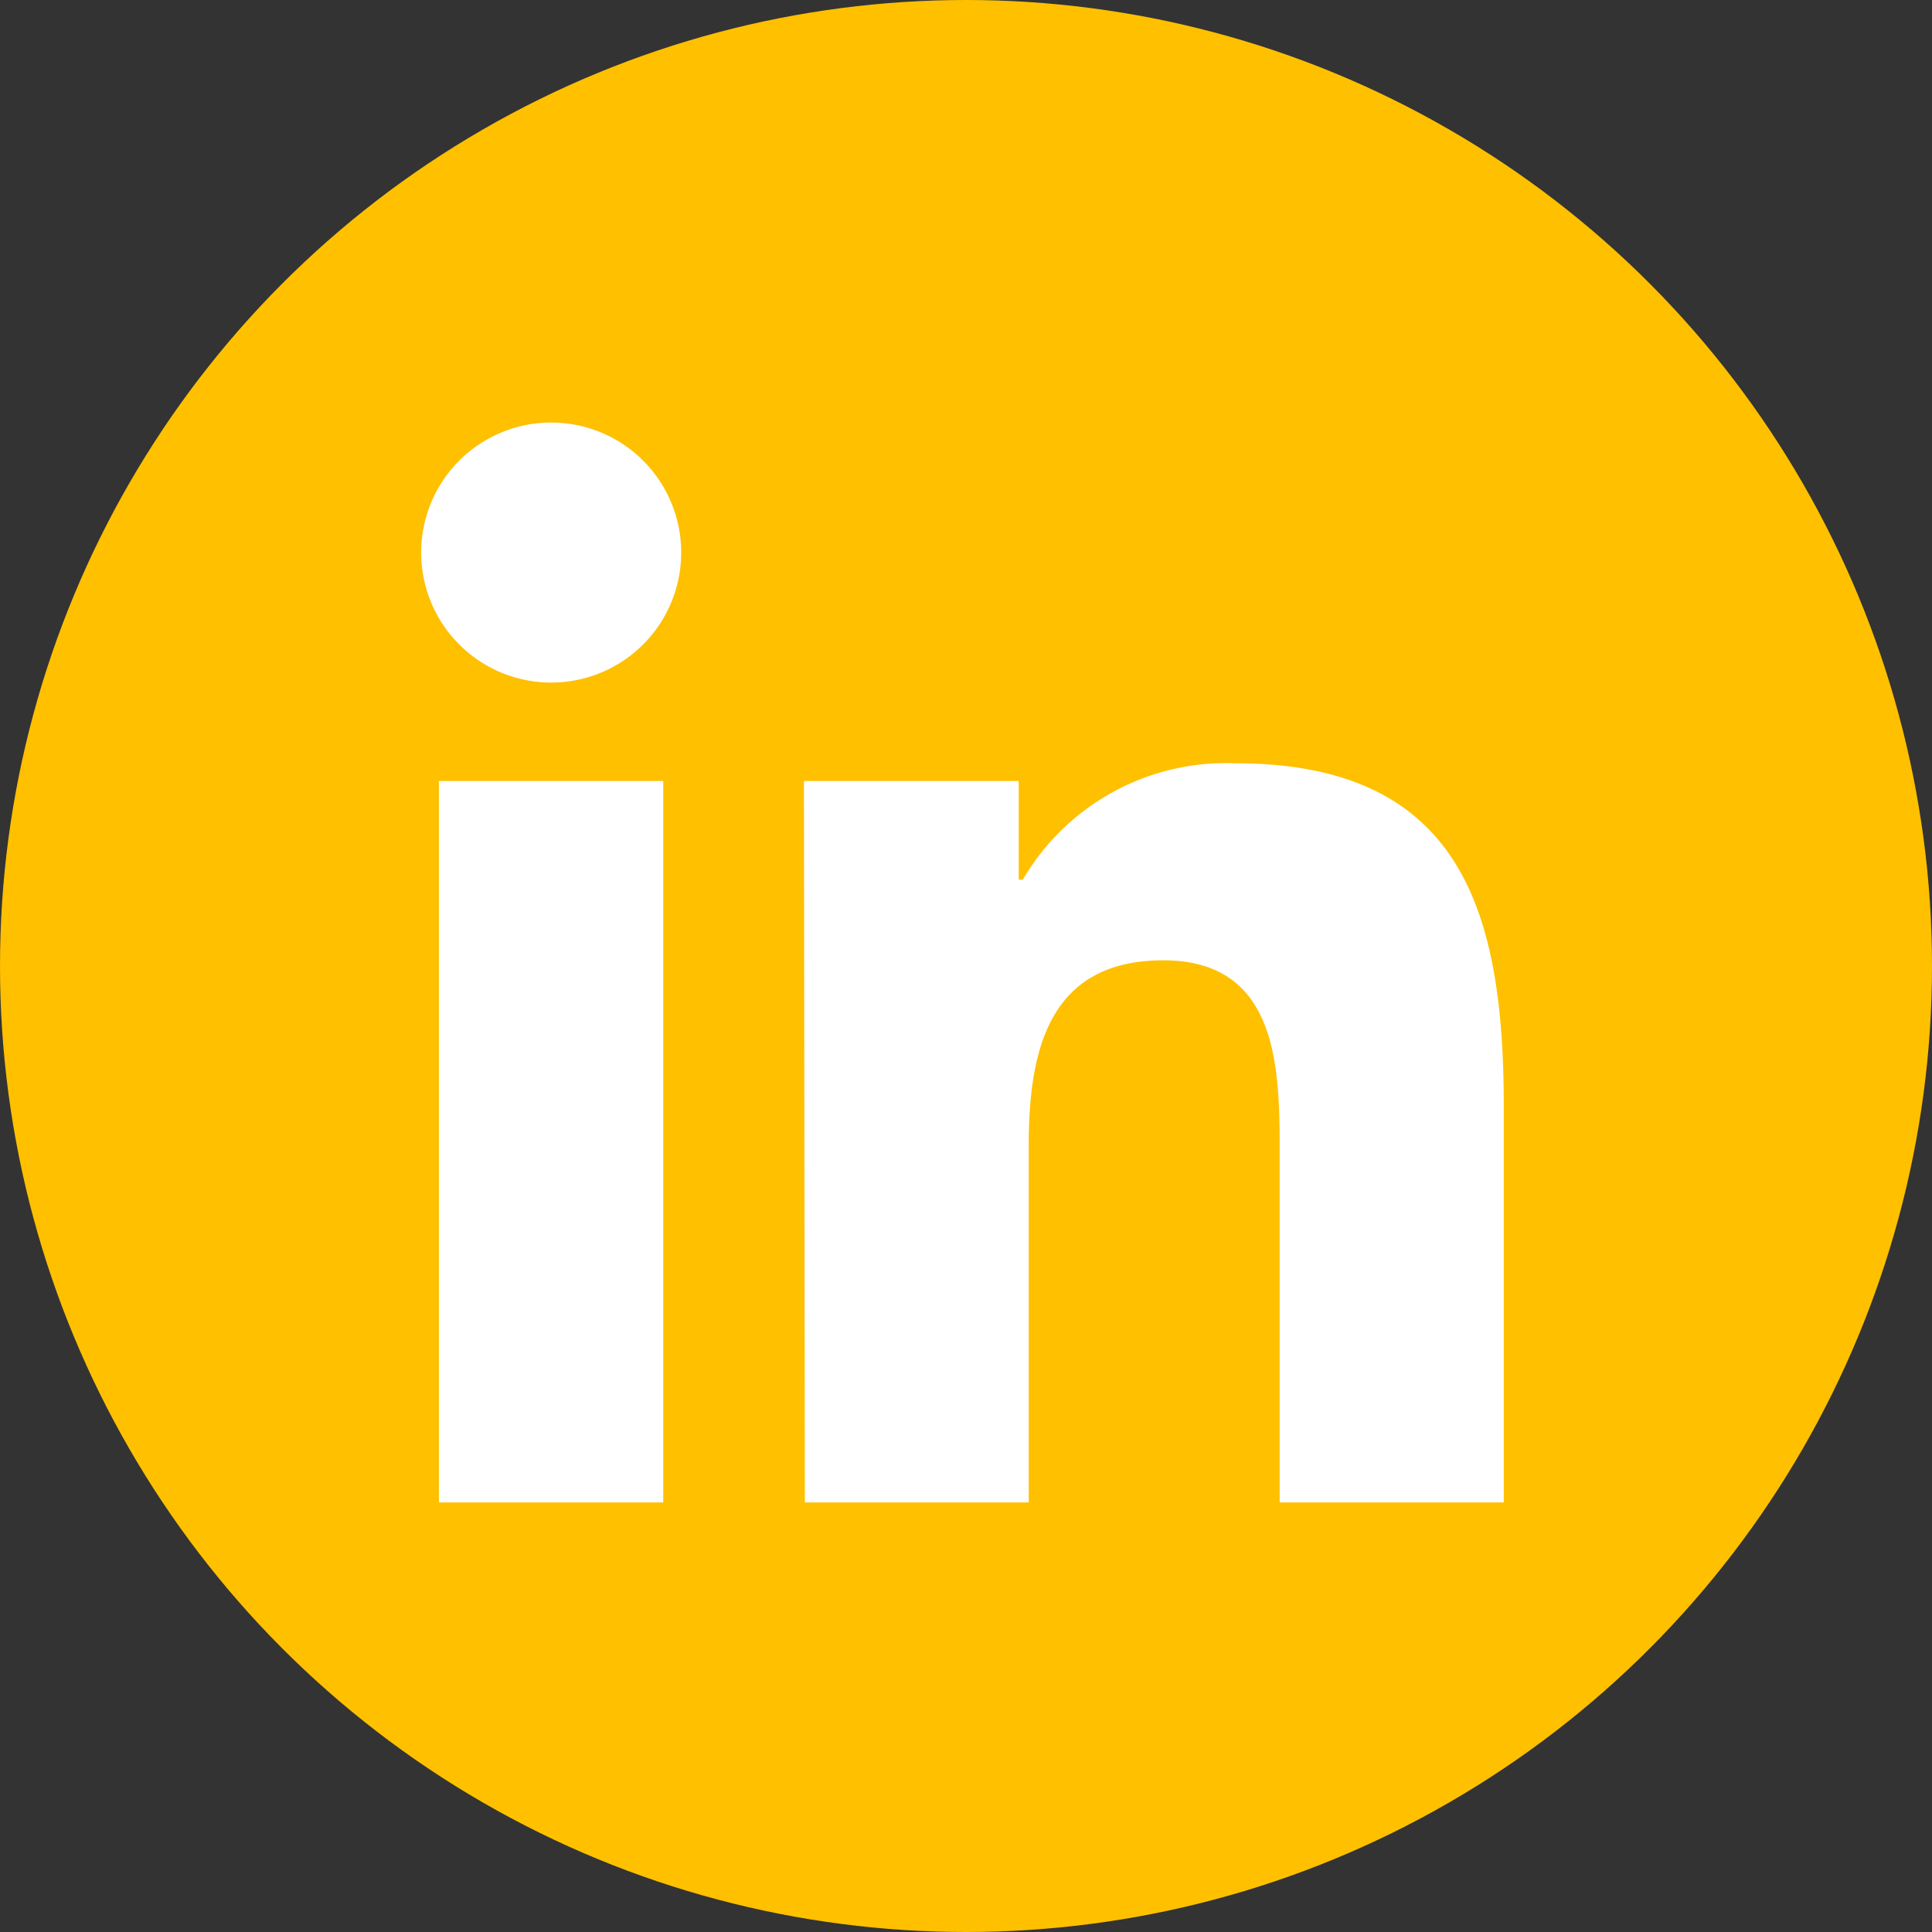 <?xml version="1.0" encoding="UTF-8" standalone="no"?>
<svg
   viewBox="0 0 85 85"
   version="1.1"
   id="svg691"
   sodipodi:docname="linkedin.svg"
   inkscape:version="1.1 (c68e22c387, 2021-05-23)"
   width="85"
   height="85"
   xmlns:inkscape="http://www.inkscape.org/namespaces/inkscape"
   xmlns:sodipodi="http://sodipodi.sourceforge.net/DTD/sodipodi-0.dtd"
   xmlns="http://www.w3.org/2000/svg"
   xmlns:svg="http://www.w3.org/2000/svg"
   xmlns:rdf="http://www.w3.org/1999/02/22-rdf-syntax-ns#"
   xmlns:cc="http://creativecommons.org/ns#"
   xmlns:dc="http://purl.org/dc/elements/1.1/">
  <rect x="0" y="0" width="85" height="85" fill="#333333" stroke="none"/>
  <sodipodi:namedview
     id="namedview693"
     pagecolor="#ffffff"
     bordercolor="#cccccc"
     borderopacity="1"
     inkscape:pageshadow="0"
     inkscape:pageopacity="0"
     inkscape:pagecheckerboard="0"
     showgrid="false"
     inkscape:zoom="4.4972973"
     inkscape:cx="9.3389423"
     inkscape:cy="46.138822"
     inkscape:window-width="1366"
     inkscape:window-height="705"
     inkscape:window-x="-8"
     inkscape:window-y="-8"
     inkscape:window-maximized="1"
     inkscape:current-layer="Linkedin-7" />
  <defs
     id="defs4">
    <style
       id="style2">.cls-1{fill:#262626;}.cls-2,.cls-3{fill:#fff;}.cls-3{fill-rule:evenodd;}.cls-4{fill:#929292;}.cls-5{fill:#25d366;}.cls-6{fill:#ee1d52;}.cls-7{fill:#69c9d0;}.cls-8{fill:#e52d27;}.cls-9{fill:#d41d20;}.cls-10{fill:#55acee;}.cls-11{fill:#3b445c;}.cls-12{fill:#ea4b24;}.cls-13{fill:#ffea00;}.cls-14{fill:#ff4500;}.cls-15{fill:#bd081c;}.cls-16{fill:#0076b2;}.cls-17{fill:#d50060;}.cls-18{fill:#dc4b3e;}.cls-19{fill:#3f91cb;}.cls-20{fill:#3a5a99;}.cls-21{fill:#ea4c89;}.cls-22{fill:#05cc47;}.cls-23{fill:#1d6fed;}</style>
  </defs>
  <title
     id="title6">social-media-icons-all-updated-tiktok</title>
  <g
     id="Circle_Black"
     data-name="Circle Black"
     transform="translate(273.942,-357.548)">
    <g
       id="Linkedin-7"
       data-name="Linkedin"
       inkscape:export-filename="C:\Users\Thiago M. Cypreste\Desktop\Linkedin-7.png"
       inkscape:export-xdpi="96"
       inkscape:export-ydpi="96"
       transform="translate(-378.942,-377.452)">
      <circle
         id="back-64"
         data-name="back"
         class="cls-1"
         cx="147.5"
         cy="777.5"
         style="fill:#ffc000;fill-opacity:1"
         r="42.5" />
      <g
         id="Linkedin-8"
         data-name="Linkedin">
        <path
           class="cls-2"
           d="m 124.31,769.36 h 9.87 v 31.74 h -9.87 z m 4.94,-15.77 a 5.72,5.72 0 1 1 -5.72,5.72 5.72,5.72 0 0 1 5.72,-5.72"
           id="path408" />
        <path
           class="cls-2"
           d="m 140.37,769.36 h 9.45 v 4.34 H 150 a 10.36,10.36 0 0 1 9.33,-5.12 c 10,0 11.83,6.57 11.83,15.11 v 17.41 h -9.86 v -15.43 c 0,-3.68 -0.06,-8.42 -5.12,-8.42 -5.06,0 -5.92,4 -5.92,8.15 v 15.7 h -9.85 z"
           id="path410" />
      </g>
    </g>
  </g>
</svg>
